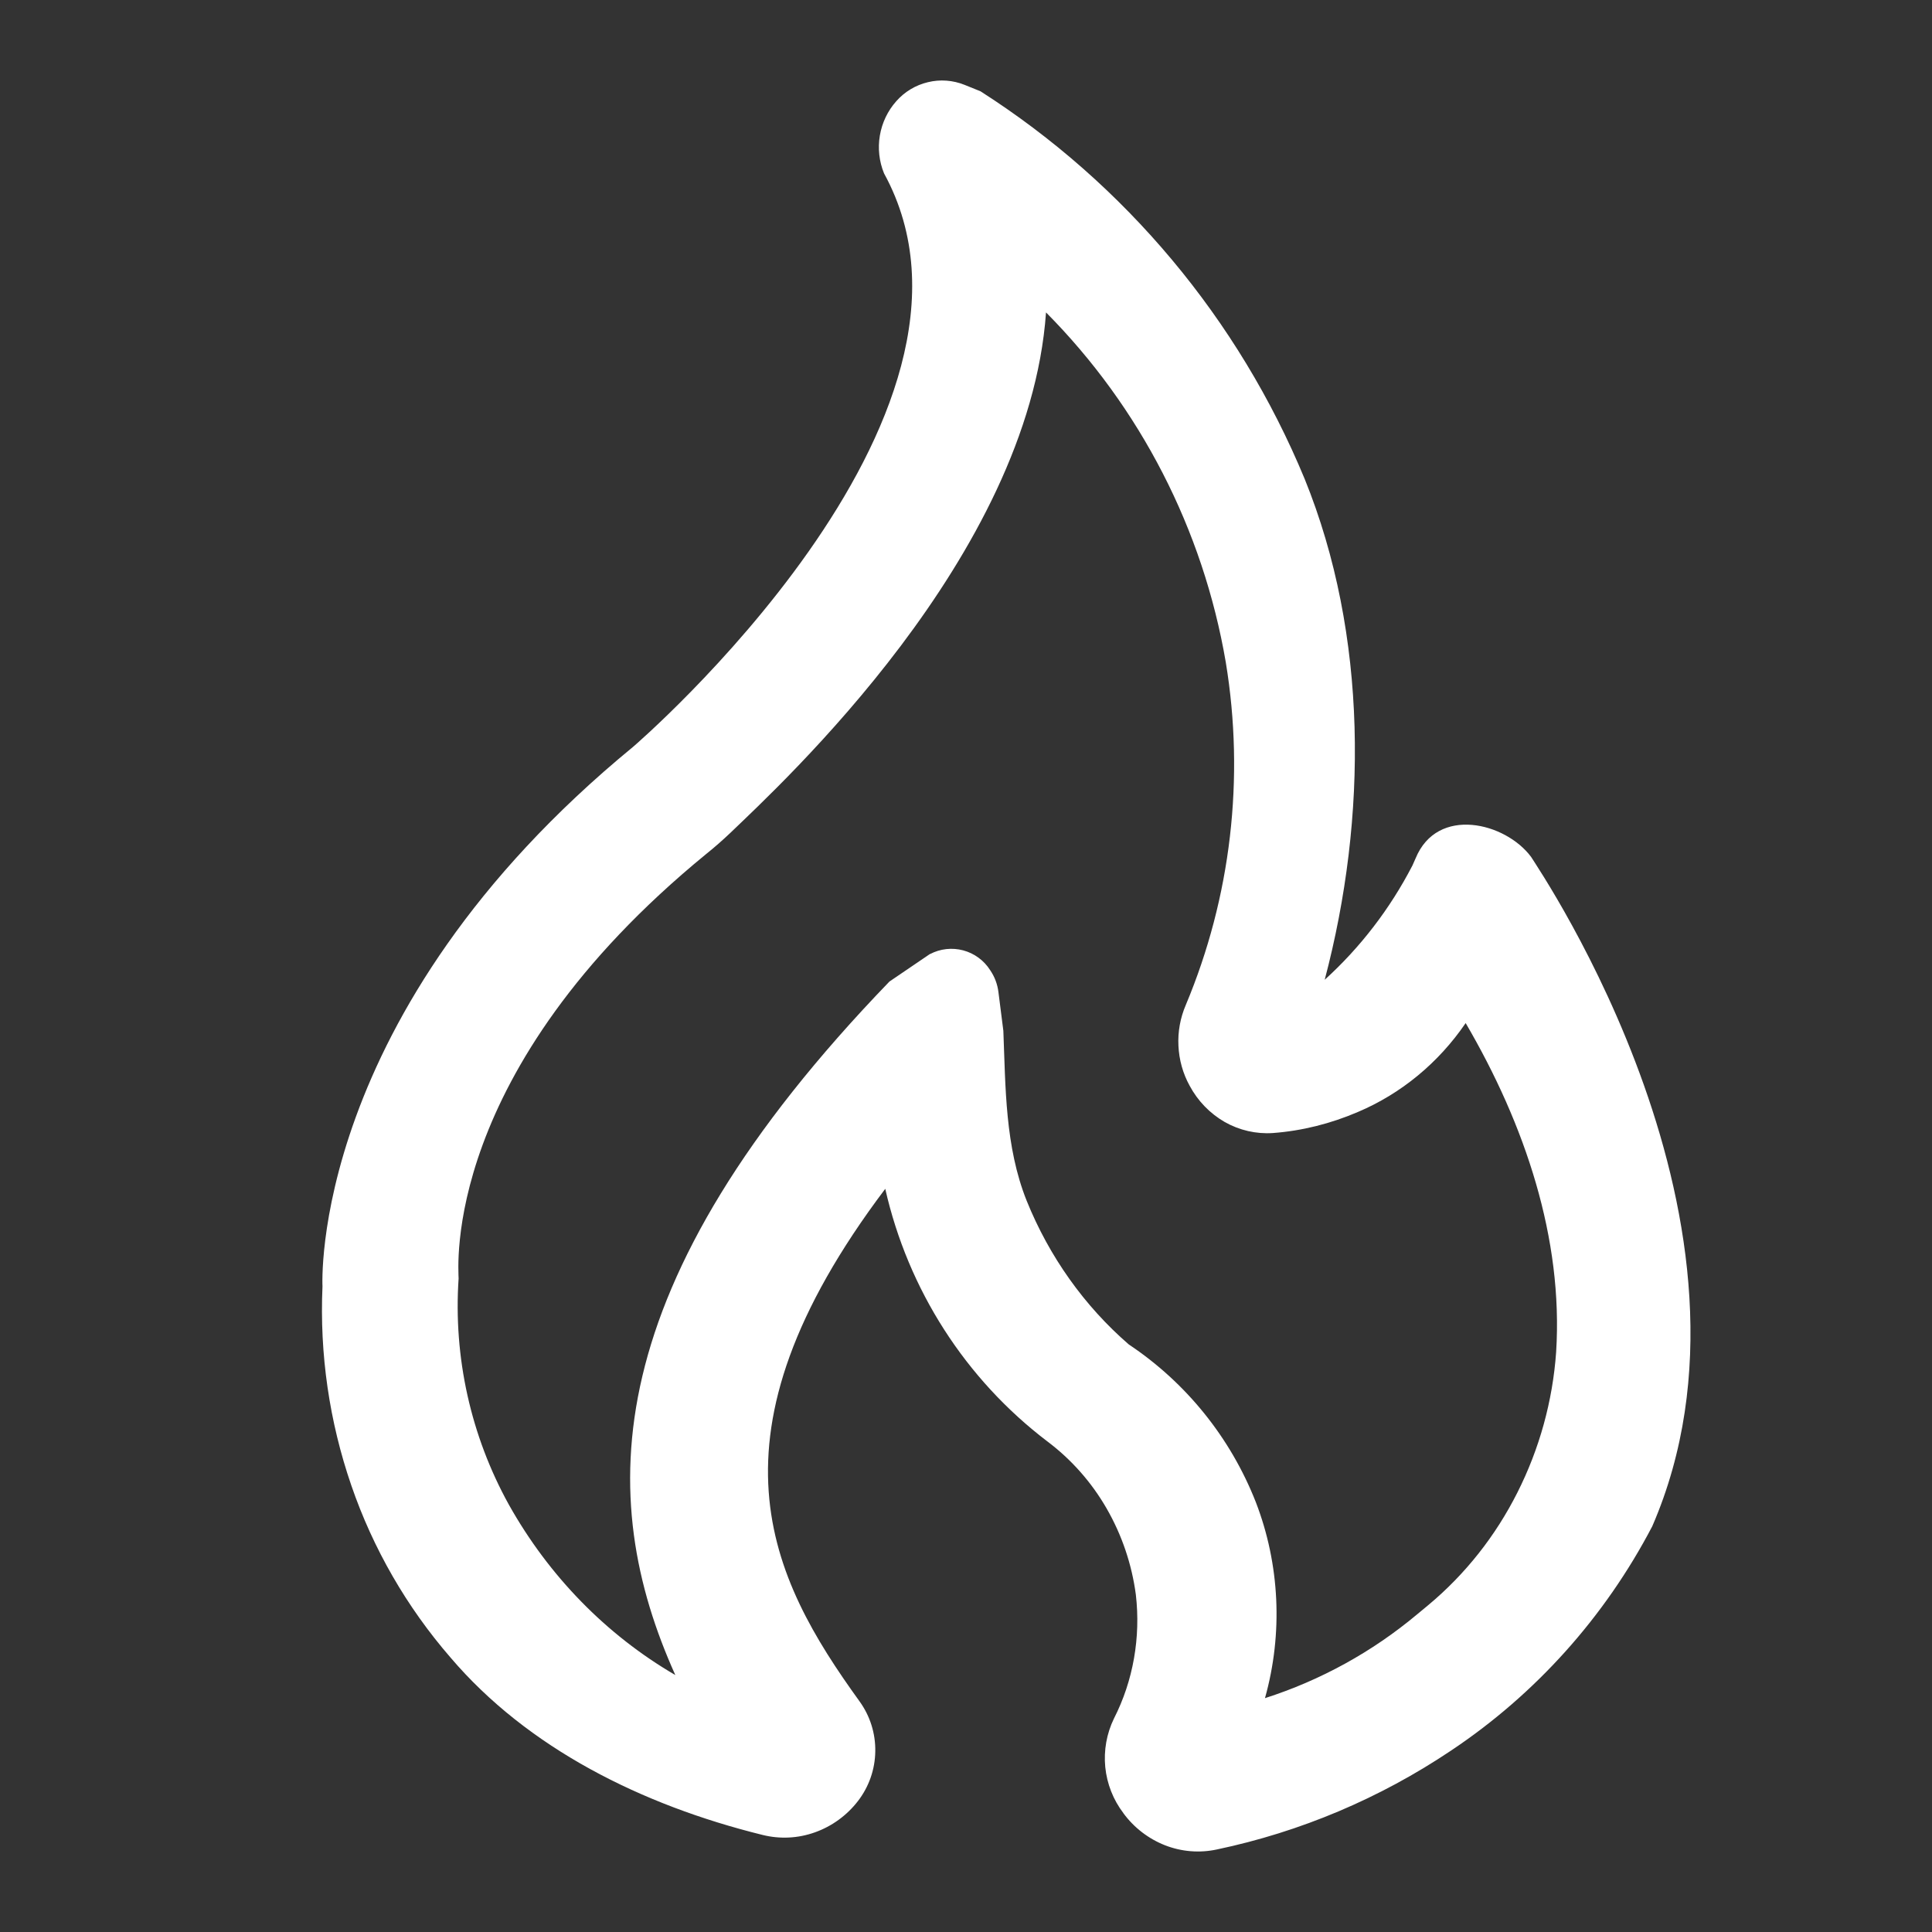 <svg width="24" height="24" viewBox="0 0 24 24" fill="none" xmlns="http://www.w3.org/2000/svg">
<rect x="0" y="0" width="24" height="24" fill="#333333" stroke="none"/>
<path d="M13.955 22.523C13.829 22.358 13.751 22.16 13.73 21.952C13.71 21.744 13.747 21.535 13.838 21.348C14.078 20.877 14.171 20.34 14.11 19.81C14.06 19.433 13.937 19.069 13.747 18.739C13.56 18.414 13.31 18.131 13.011 17.906C11.994 17.133 11.281 16.022 10.997 14.768C8.674 17.847 9.565 19.594 10.677 21.134C10.808 21.315 10.877 21.533 10.873 21.757C10.87 21.98 10.794 22.197 10.658 22.373C10.52 22.552 10.334 22.687 10.123 22.762C9.913 22.837 9.688 22.848 9.472 22.794C7.97 22.423 6.555 21.716 5.596 20.59C5.053 19.964 4.634 19.238 4.364 18.452C4.091 17.659 3.969 16.82 4.006 15.981C4.006 15.981 3.826 12.595 7.865 9.277C7.865 9.277 12.639 5.182 10.982 2.154C10.921 2.006 10.903 1.842 10.93 1.683C10.957 1.524 11.028 1.376 11.134 1.257C11.238 1.139 11.375 1.057 11.527 1.021C11.678 0.984 11.837 0.996 11.982 1.054L12.18 1.134C13.978 2.283 15.384 3.963 16.206 5.947C16.995 7.889 16.989 10.154 16.456 12.171C16.898 11.77 17.267 11.29 17.546 10.751L17.585 10.663C17.854 10.007 18.702 10.216 19.02 10.645C19.137 10.833 22.137 15.241 20.525 18.96C19.936 20.087 19.076 21.046 18.023 21.748C17.14 22.34 16.153 22.757 15.115 22.975C14.901 23.021 14.678 23.003 14.473 22.923C14.267 22.842 14.087 22.704 13.955 22.524V22.523ZM11.553 11.852C11.68 11.785 11.827 11.769 11.966 11.806C12.104 11.843 12.224 11.931 12.301 12.053C12.356 12.134 12.391 12.226 12.403 12.325L12.464 12.805C12.492 13.508 12.484 14.242 12.754 14.917C13.034 15.61 13.47 16.223 14.022 16.701C14.733 17.175 15.284 17.857 15.599 18.657C15.899 19.432 15.939 20.293 15.714 21.095C16.404 20.874 17.046 20.521 17.604 20.054L17.744 19.938C18.201 19.557 18.578 19.081 18.85 18.54C19.123 17.999 19.288 17.405 19.331 16.795C19.42 15.386 18.945 13.971 18.207 12.709C17.869 13.204 17.404 13.587 16.867 13.814C16.531 13.958 16.175 14.048 15.812 14.075C15.604 14.089 15.396 14.041 15.214 13.938C15.03 13.832 14.879 13.676 14.778 13.487C14.694 13.335 14.647 13.165 14.639 12.991C14.63 12.818 14.662 12.644 14.73 12.485C15.291 11.148 15.465 9.666 15.227 8.226C14.945 6.579 14.165 5.061 12.994 3.881C12.781 6.913 9.706 9.736 9.075 10.344C8.977 10.437 8.876 10.526 8.771 10.61C5.471 13.312 5.697 15.773 5.697 15.882C5.631 16.86 5.848 17.836 6.321 18.691C6.818 19.578 7.532 20.309 8.389 20.808C7.4 18.611 7.4 15.974 11.049 12.193L11.555 11.849L11.553 11.852Z" fill="white"/>
</svg>
